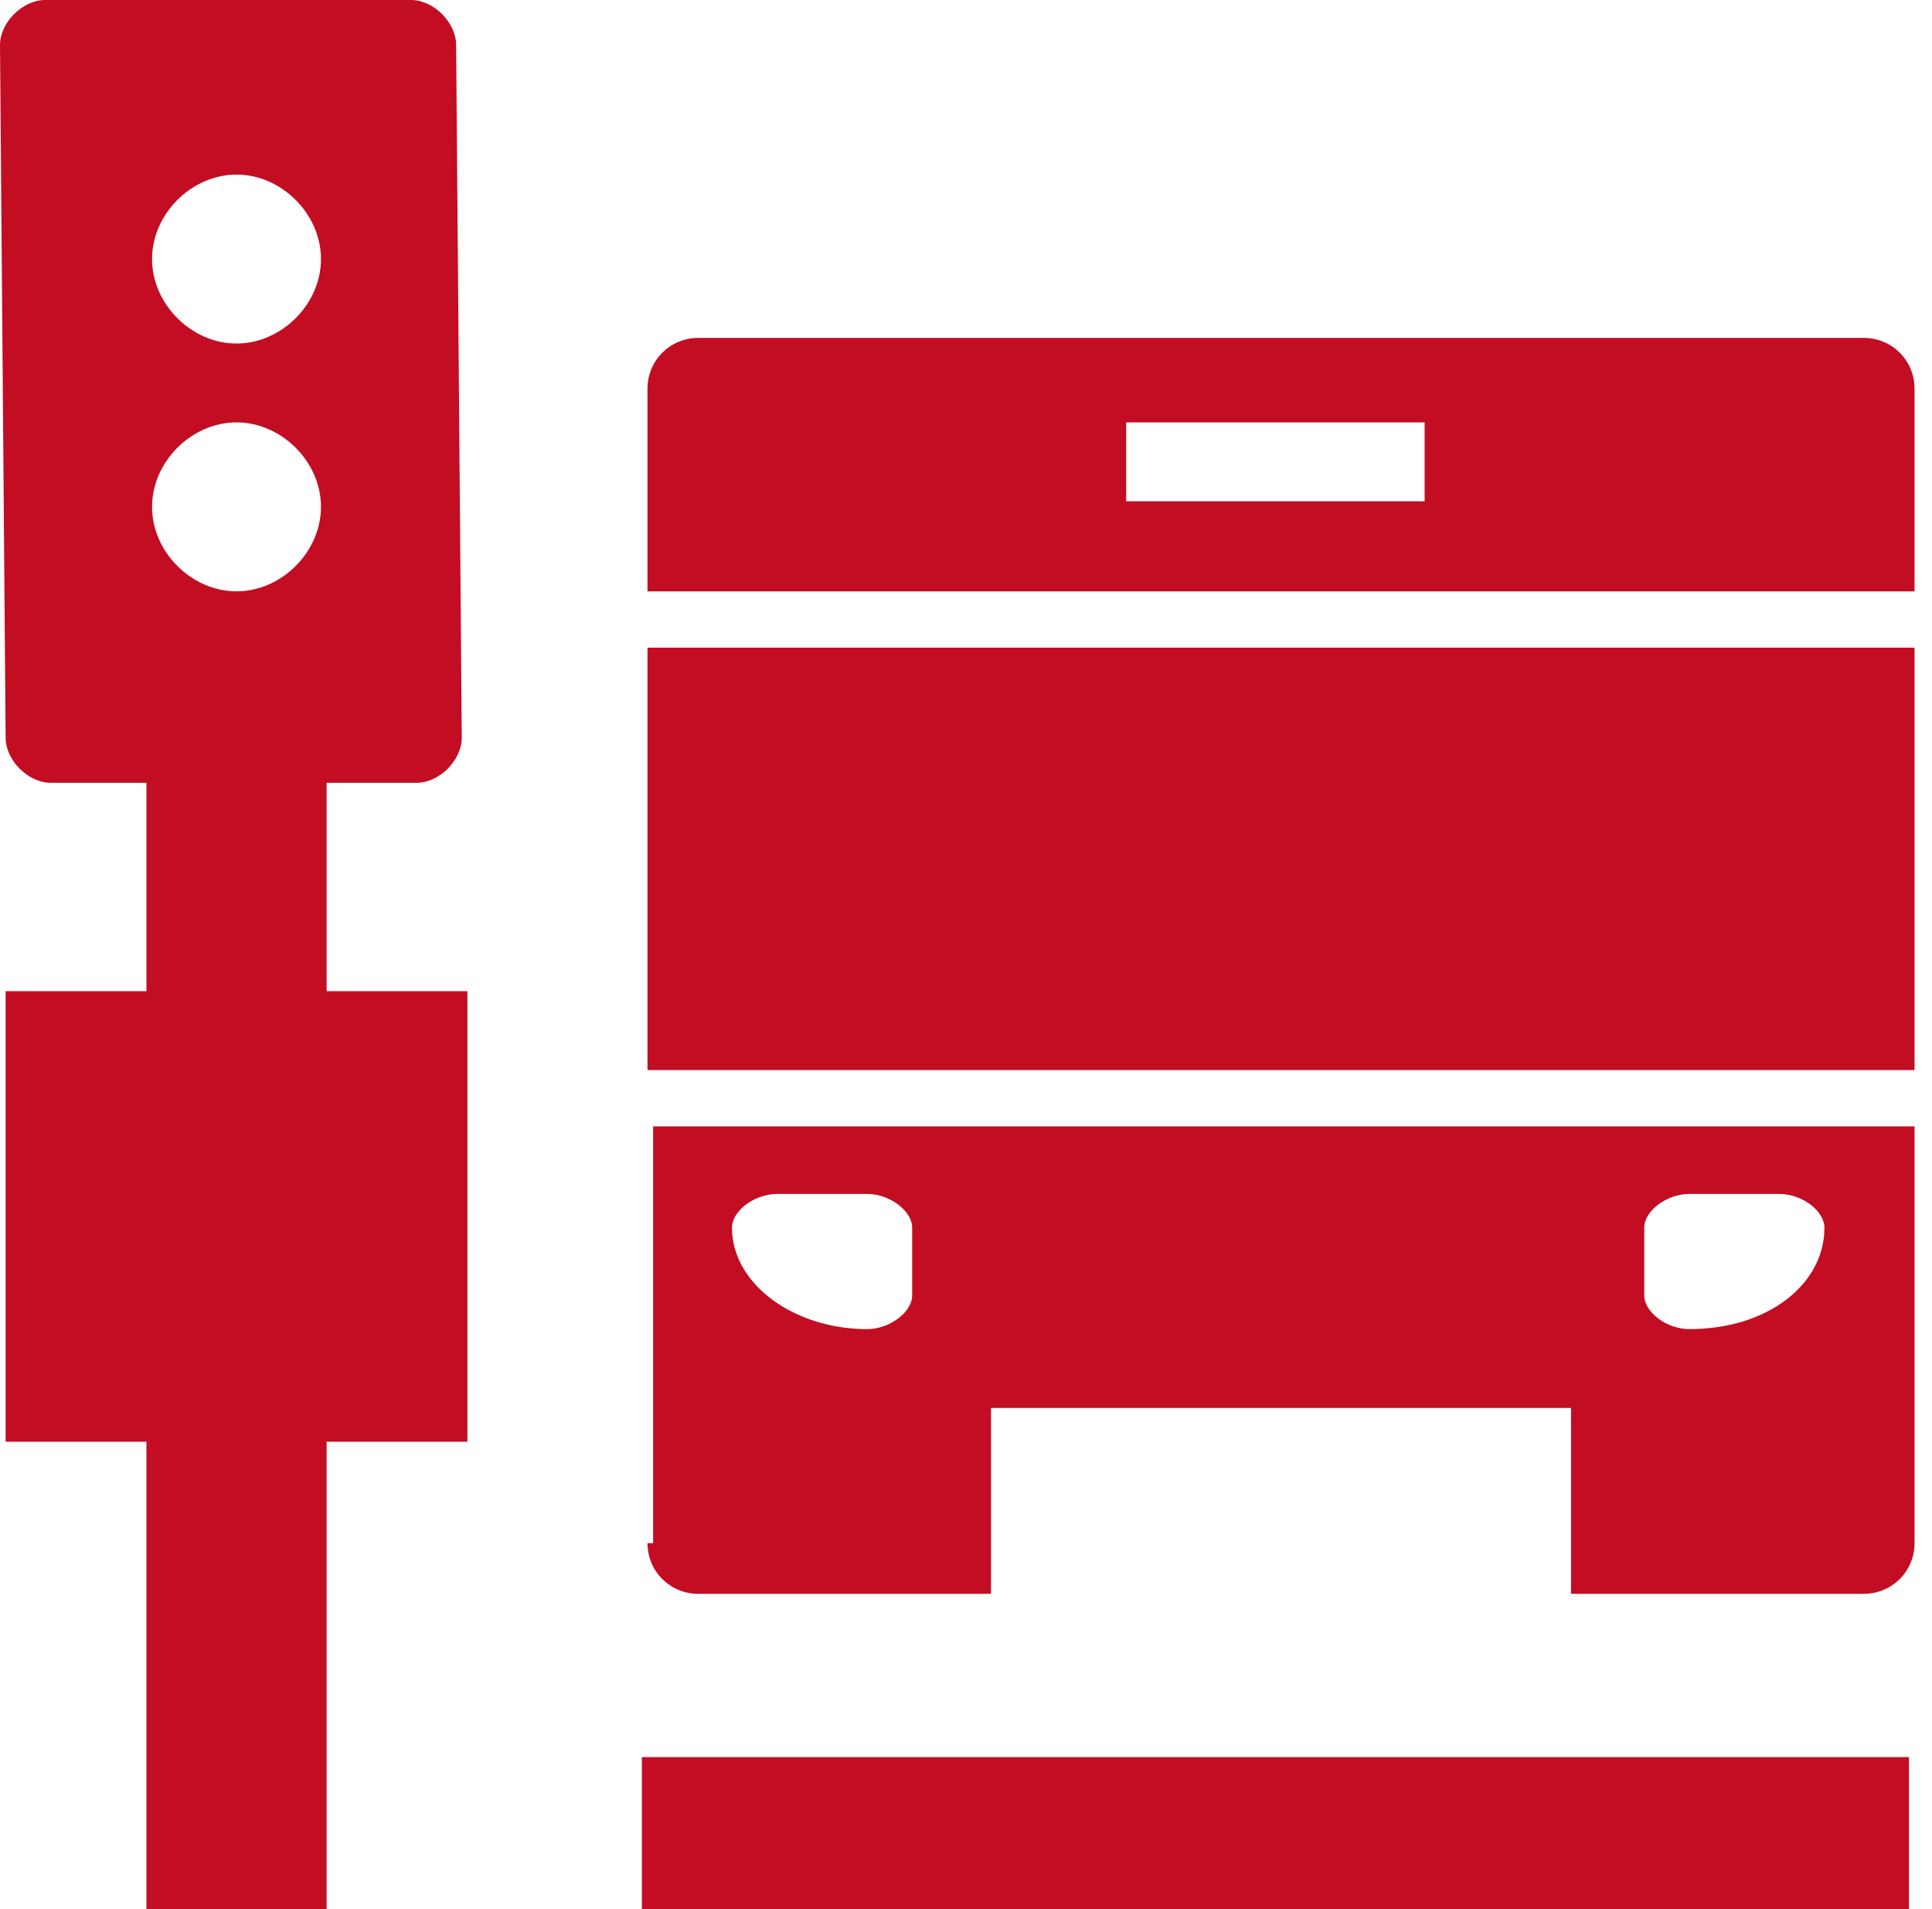 <svg width="84" height="83" viewBox="0 0 84 83" fill="none" xmlns="http://www.w3.org/2000/svg">
<path d="M18.118 34.032C19.097 34.032 20.077 33.053 20.077 32.074L19.832 1.959C19.832 0.979 18.852 0 17.873 0H1.959C0.979 0 0 0.979 0 1.959L0.245 32.074C0.245 33.053 1.224 34.032 2.204 34.032H6.366V43.091H0.245V62.678H6.366V83H14.201V62.678H20.322V43.091H14.201V34.032H18.118ZM10.283 25.708C8.324 25.708 6.611 23.994 6.611 22.035C6.611 20.077 8.324 18.363 10.283 18.363C12.242 18.363 13.956 20.077 13.956 22.035C13.956 23.994 12.242 25.708 10.283 25.708ZM10.283 14.935C8.324 14.935 6.611 13.221 6.611 11.262C6.611 9.304 8.324 7.59 10.283 7.59C12.242 7.59 13.956 9.304 13.956 11.262C13.956 13.221 12.242 14.935 10.283 14.935Z" fill="#C30D23"/>
<path d="M83.241 16.895C83.241 15.671 82.261 14.691 81.037 14.691H30.356C29.132 14.691 28.152 15.671 28.152 16.895V25.709H83.241V16.895ZM61.94 21.792H48.964V18.364H61.94V21.792Z" fill="#C30D23"/>
<path d="M28.152 67.086C28.152 68.31 29.132 69.289 30.356 69.289H43.087V61.21H68.306V69.289H81.037C82.261 69.289 83.241 68.31 83.241 67.086V48.968H28.397V67.086H28.152ZM71.489 53.375C71.489 52.64 72.468 51.906 73.447 51.906H77.365C78.344 51.906 79.323 52.64 79.323 53.375C79.323 55.823 76.875 57.782 73.447 57.782C72.468 57.782 71.489 57.047 71.489 56.313V53.375ZM33.784 51.906H37.701C38.68 51.906 39.66 52.64 39.66 53.375V56.313C39.66 57.047 38.68 57.782 37.701 57.782C34.518 57.782 31.825 55.823 31.825 53.375C31.825 52.64 32.804 51.906 33.784 51.906Z" fill="#C30D23"/>
<path d="M82.997 76.389H27.908V82.999H82.997V76.389Z" fill="#C30D23"/>
<path d="M28.152 28.157V46.52H41.863H48.474H62.675H68.551H83.241V28.157H28.152Z" fill="#C30D23"/>
</svg>
